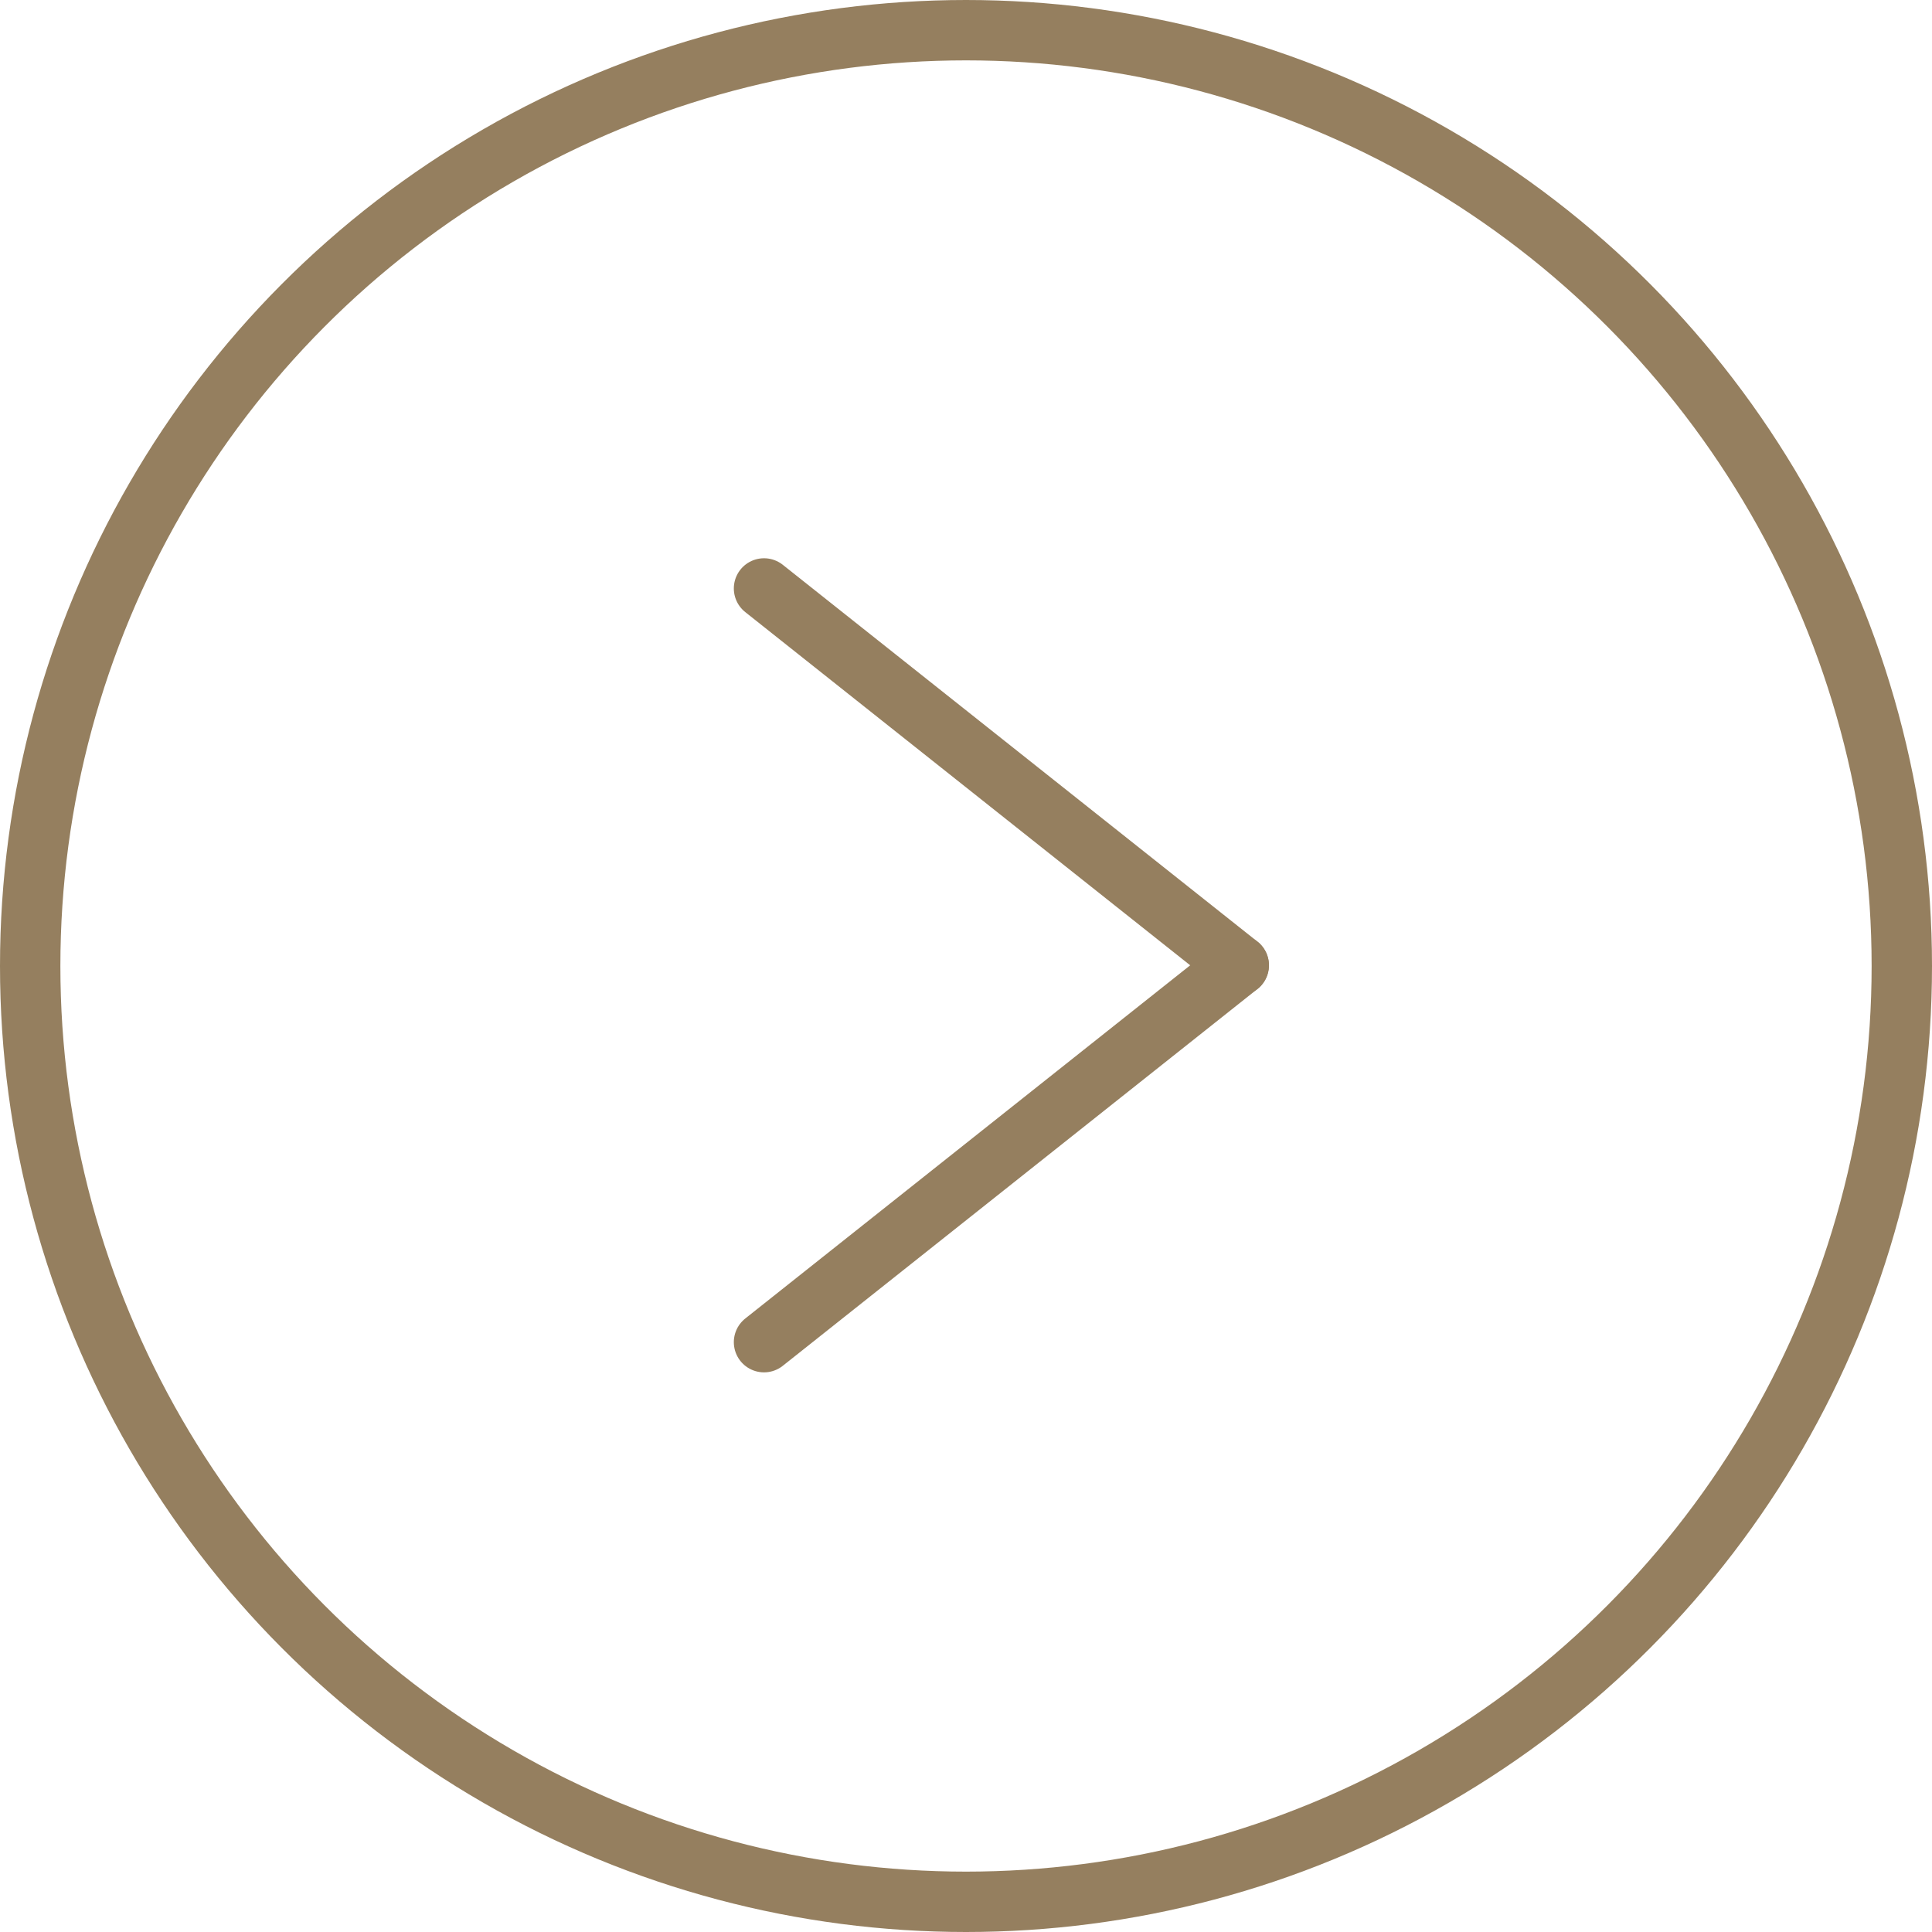 <svg xmlns="http://www.w3.org/2000/svg" width="64" height="64" viewBox="0 0 64 64"><g transform="translate(-2015.954 -3696)"><g transform="translate(2041.263 3715.493)"><line x2="15.726" y2="12.484" transform="translate(0)" fill="none" stroke="#957f5f" stroke-linecap="round" stroke-width="2"/><line y1="12.484" x2="15.726" transform="translate(0 12.484)" fill="none" stroke="#957f5f" stroke-linecap="round" stroke-width="2"/></g><g transform="translate(2015.954 3696)" fill="none" stroke="#957f5f" stroke-width="2"><circle cx="32" cy="32" r="32" stroke="none"/><circle cx="32" cy="32" r="31" fill="none"/></g></g></svg>